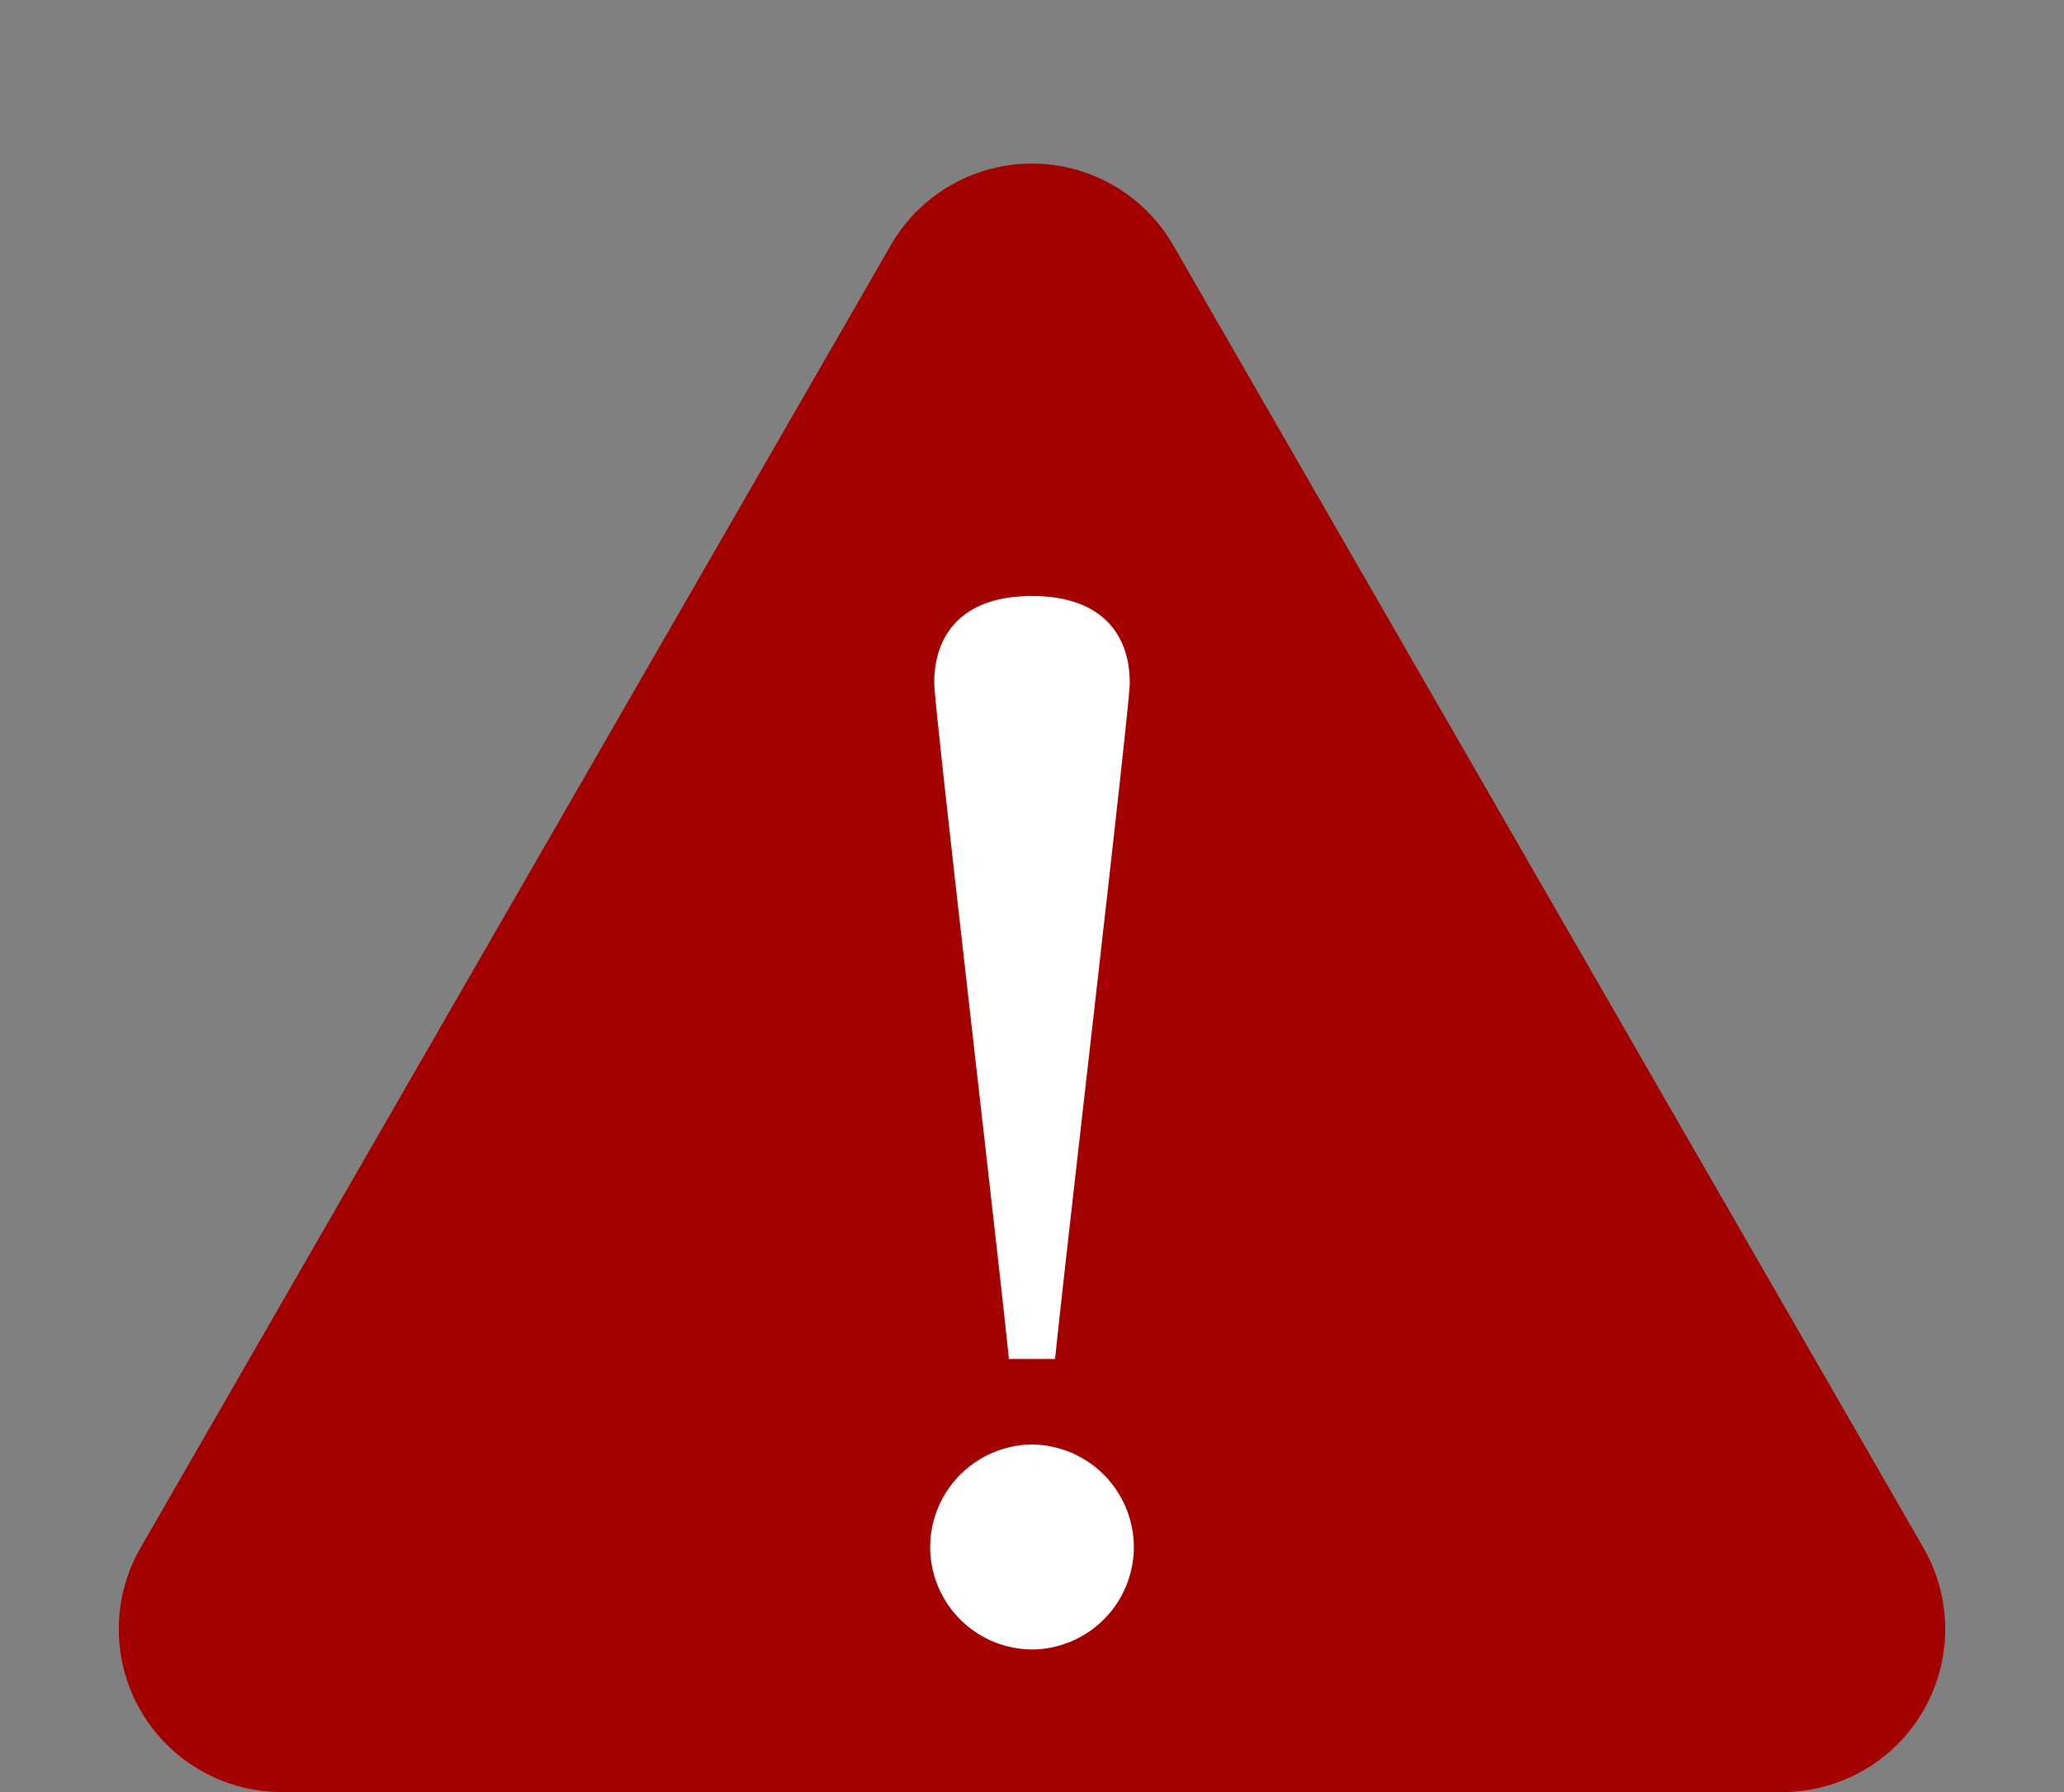 <svg xmlns="http://www.w3.org/2000/svg" width="38" height="33" viewBox="0 0 38 33"><rect x="0" y="0" width="38" height="33" fill="#808080" stroke="none"/><g transform="translate(-501 -7191)"><g transform="translate(-273 5446)"><path d="M16.4,4.516a3,3,0,0,1,5.2,0L35.411,28.5a3,3,0,0,1-2.6,4.5H5.189a3,3,0,0,1-2.6-4.5Z" transform="translate(774 1745)" fill="#a30000"/><path d="M.425-4.975c.2-1.975,1.375-12,1.375-12.45,0-.9-.525-1.6-1.8-1.6s-1.8.7-1.8,1.6c0,.45,1.175,10.475,1.375,12.45ZM0-3.4A1.894,1.894,0,0,0-1.875-1.5,1.889,1.889,0,0,0,0,.375,1.889,1.889,0,0,0,1.875-1.5,1.893,1.893,0,0,0,0-3.4Z" transform="translate(793 1775)" fill="#fff"/></g></g></svg>